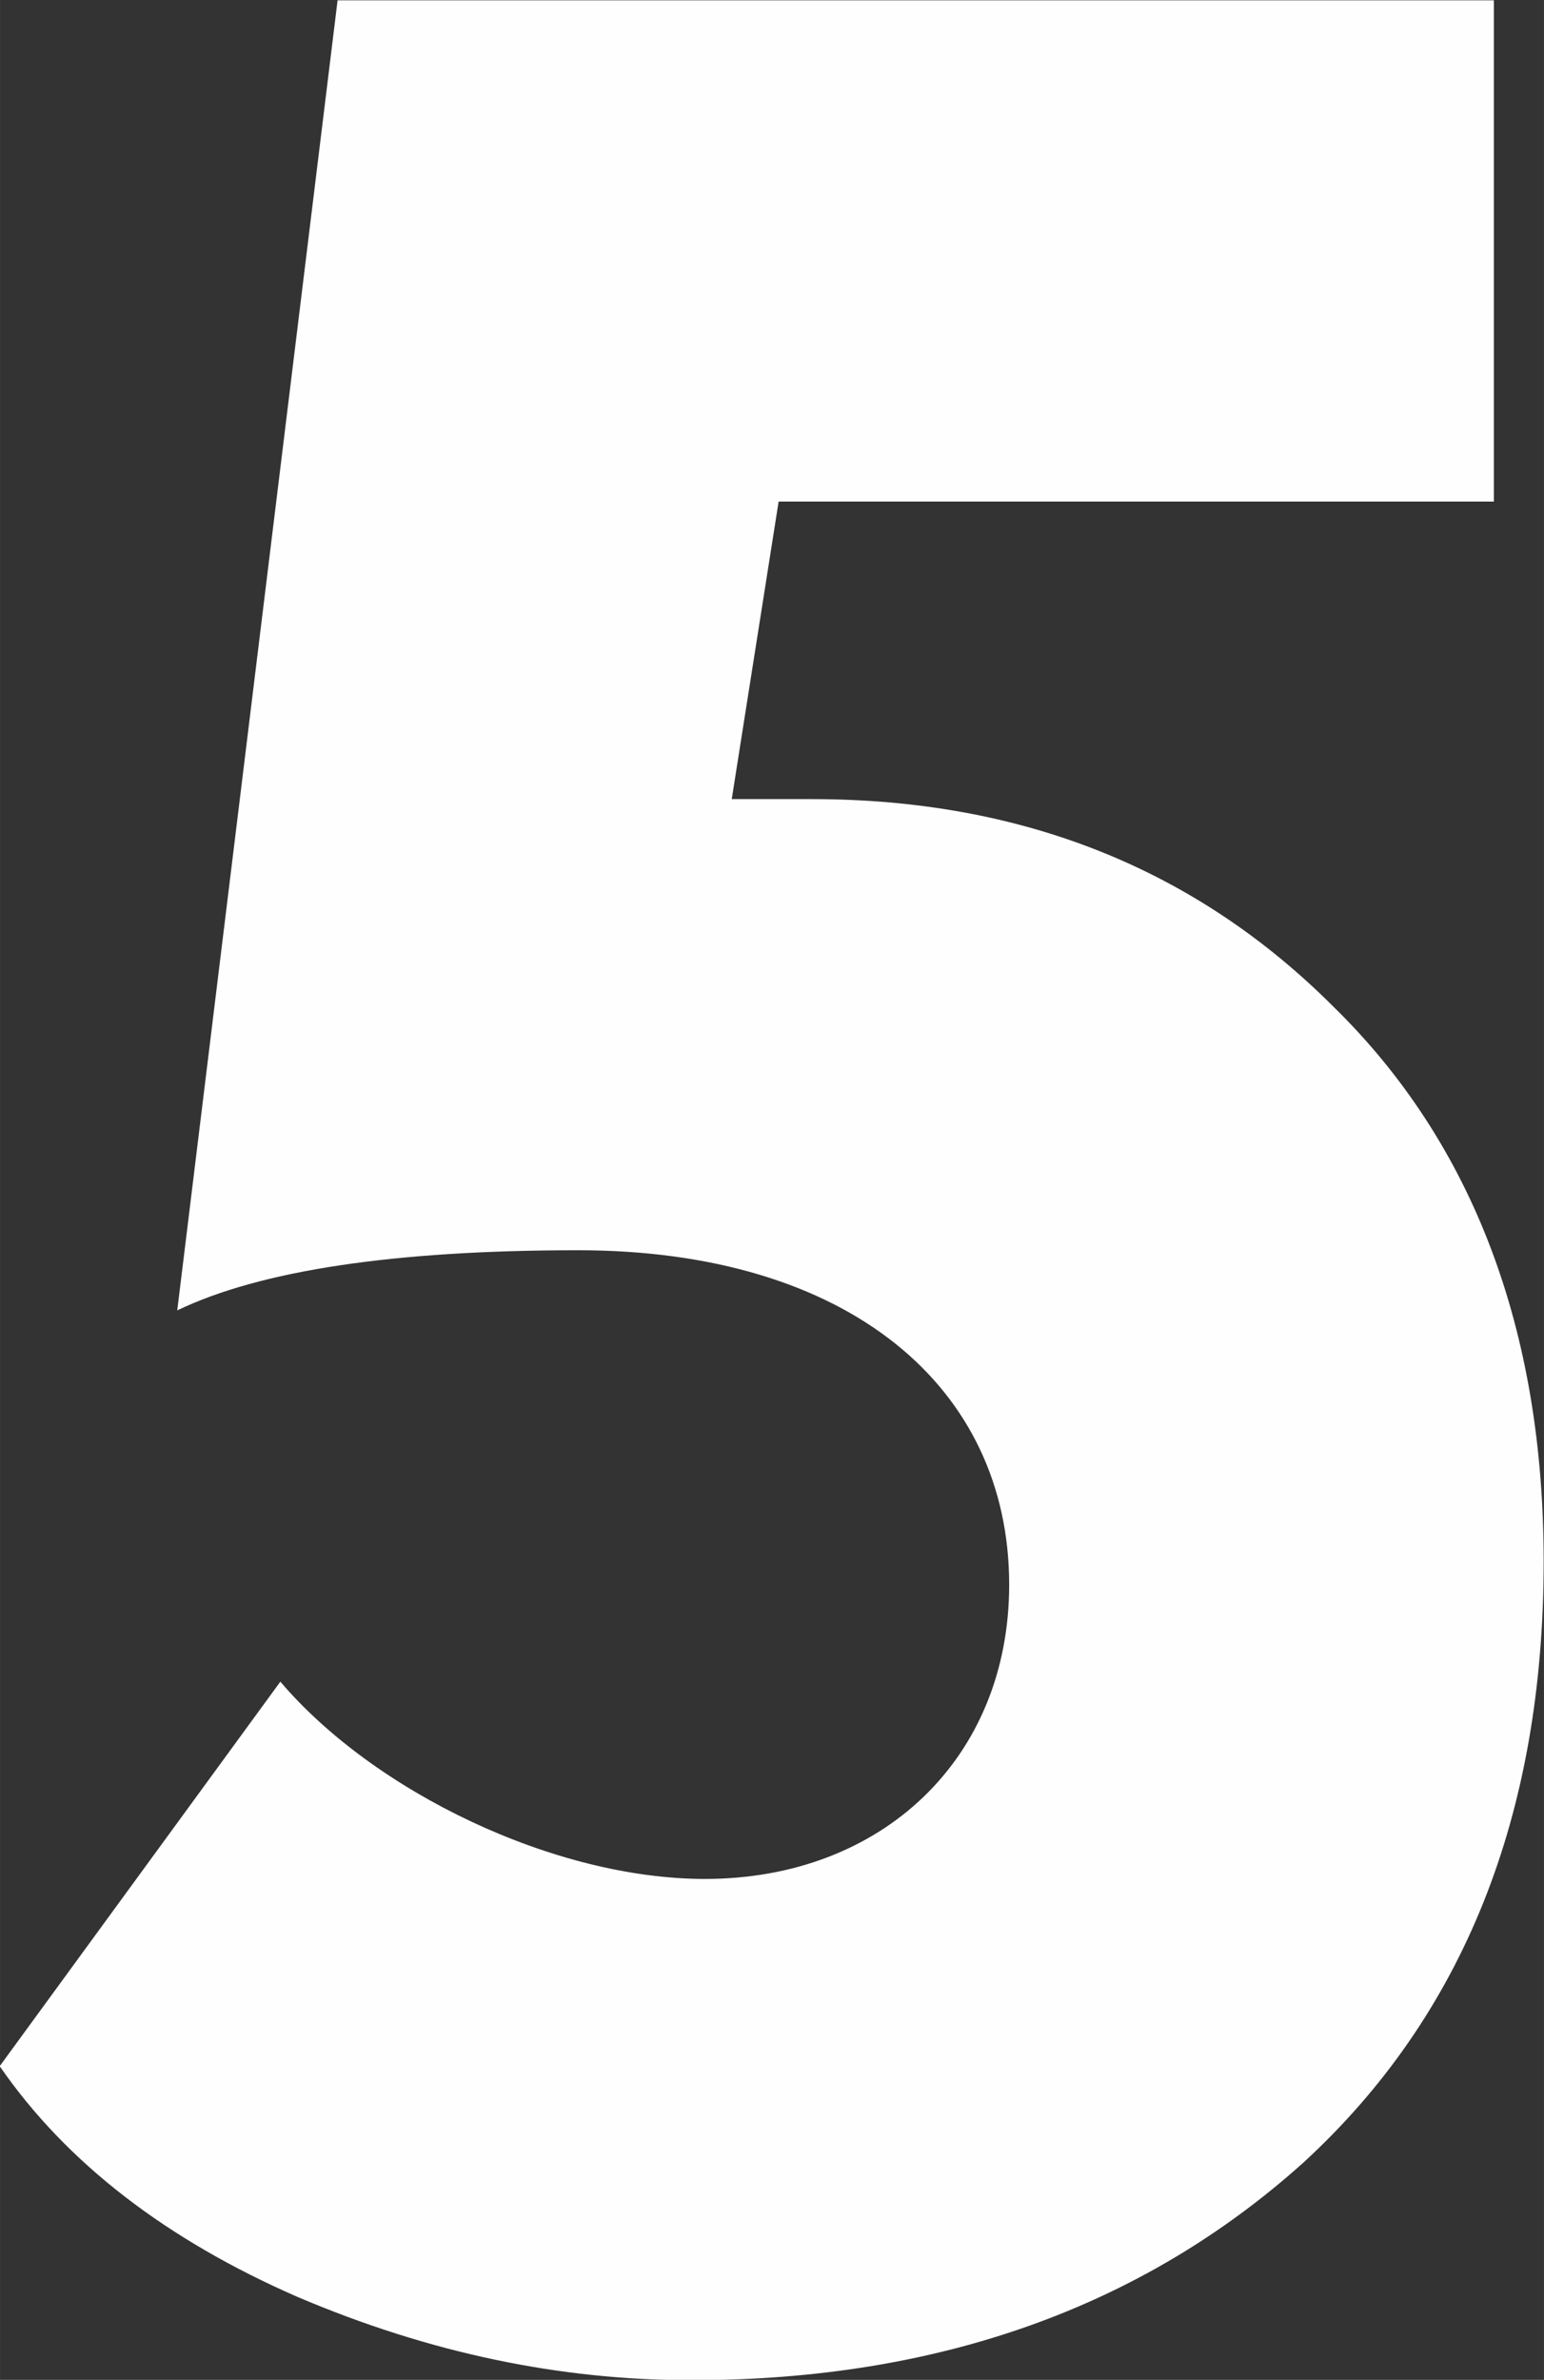 <?xml version="1.0" encoding="UTF-8"?> <svg xmlns="http://www.w3.org/2000/svg" xmlns:xlink="http://www.w3.org/1999/xlink" xmlns:xodm="http://www.corel.com/coreldraw/odm/2003" xml:space="preserve" width="42.277mm" height="65.154mm" version="1.1" style="shape-rendering:geometricPrecision; text-rendering:geometricPrecision; image-rendering:optimizeQuality; fill-rule:evenodd; clip-rule:evenodd" viewBox="0 0 47.75 73.59"><rect x="0" y="0" width="47.75" height="73.59" fill="#333333" stroke="none"/> <defs> <style type="text/css"> .fil0 {fill:#FEFEFE;fill-rule:nonzero} </style> </defs> <g id="Слой_x0020_1">  <path class="fil0" d="M5.48 40.52c2.58,-1.24 6.72,-1.86 12.4,-1.86 8.37,0 13.33,4.24 13.33,10.34 0,5.37 -3.93,9.1 -9.41,9.1 -4.65,0 -10.23,-2.69 -13.13,-6.1l-8.68 11.89c2.07,3 5.17,5.37 9.2,7.13 4.13,1.76 8.17,2.58 12.2,2.58 7.65,0 13.95,-2.27 18.91,-6.72 4.96,-4.55 7.44,-10.75 7.44,-18.6 0,-7.13 -2.17,-12.92 -6.51,-17.16 -4.24,-4.24 -9.61,-6.41 -16.12,-6.41l-2.48 0 1.45 -9.2 22.12 0 0 -15.5 -35.76 0 -4.96 40.52z"></path> </g> </svg> 